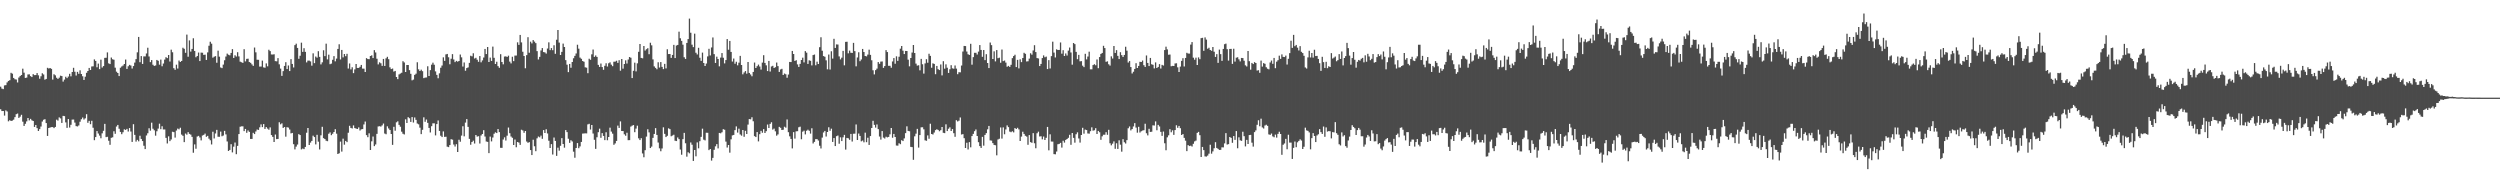 <?xml version="1.0" encoding="UTF-8"?>
<svg xmlns="http://www.w3.org/2000/svg" width="1920" height="150">
  <path d="M0 66.553h1v17.344H0zM1 68.027h1v17.283H1zM2 68.444h1v16.819H2zM3 65.580h1v23.224H3zM4 65.396h1v19.391H4zM5 63.303h1v22.303H5zM6 62.143h1v31.047H6zM7 61.610h1v30.717H7zM8 55.927h1v36.999H8zM9 56.557h1v36.090H9zM10 59.851h1v32.035H10zM11 60.886h1v29.052H11zM12 61.084h1v26.632H12zM13 63.343h1v23.837H13zM14 59.557h1v31.040H14zM15 58.420h1v31.164H15zM16 57.606h1v30.555H16zM17 52.736h1v40.685H17zM18 55.814h1v40.898H18zM19 59.875h1v35.216H19zM20 59.606h1v33.632H20zM21 57.179h1v33.422H21zM22 57.108h1v35.355H22zM23 58.486h1v32.806H23zM24 59.194h1v33.204H24zM25 56.944h1v35.985H25zM26 57.716h1v39.779H26zM27 57.643h1v38.342H27zM28 56.104h1v42.289H28zM29 57.864h1v42.753H29zM30 60.462h1v38.710H30zM31 58.597h1v38.600H31zM32 56.293h1v37.035H32zM33 57.180h1v34.796H33zM34 61.188h1v30.343H34zM35 60.614h1v33.885H35zM36 52.087h1v52.288H36zM37 52.656h1v45.633H37zM38 52.215h1v45.736H38zM39 52.869h1v44.759H39zM40 61.118h1v36.477H40zM41 57.016h1v41.410H41zM42 57.857h1v39.614H42zM43 59.680h1v32.240H43zM44 60.613h1v32.016H44zM45 59.644h1v30.506H45zM46 58.127h1v32.798H46zM47 58.428h1v35.988H47zM48 62.687h1v26.296H48zM49 61.113h1v28.080H49zM50 58.937h1v35.054H50zM51 60.009h1v38.202H51zM52 58.752h1v32.707H52zM53 56.692h1v41.228H53zM54 58.618h1v37.253H54zM55 55.313h1v36.536H55zM56 52.096h1v39.706H56zM57 55.087h1v39.076H57zM58 58.005h1v38.845H58zM59 55.215h1v41.896H59zM60 56.693h1v39.675H60zM61 54.034h1v39.438H61zM62 56.829h1v34.761H62zM63 58.587h1v31.702H63zM64 61.398h1v30.396H64zM65 58.899h1v31.977H65zM66 55.929h1v31.773H66zM67 54.522h1v39.790H67zM68 52.161h1v40.648H68zM69 53.772h1v41.624H69zM70 51.046h1v41.752H70zM71 50.961h1v47.117H71zM72 45.624h1v62.043H72zM73 46.783h1v58.509H73zM74 51.650h1v49.027H74zM75 48.854h1v53.693H75zM76 53.112h1v51.029H76zM77 45.805h1v60.408H77zM78 51.853h1v50.528H78zM79 50.715h1v49.736H79zM80 44.458h1v50.685H80zM81 44.342h1v60.968H81zM82 40.240h1v64.842H82zM83 48.664h1v59.404H83zM84 49.198h1v62.000H84zM85 44.164h1v61.656H85zM86 45.501h1v59.971H86zM87 45.886h1v54.945H87zM88 51.949h1v50.804H88zM89 55.024h1v42.133H89zM90 56.086h1v39.879H90zM91 58.402h1v40.449H91zM92 51.998h1v49.346H92zM93 51.060h1v51.983H93zM94 50.310h1v51.285H94zM95 49.168h1v50.171H95zM96 45.695h1v54.104H96zM97 52.946h1v46.007H97zM98 50.901h1v50.090H98zM99 49.801h1v48.545H99zM100 50.319h1v50.715H100zM101 52.630h1v56.377H101zM102 50.753h1v44.639H102zM103 48.061h1v55.494H103zM104 45.407h1v63.323H104zM105 40.170h1v67.230H105zM106 28.355h1v80.165H106zM107 47.746h1v56.522H107zM108 43.058h1v63.623H108zM109 49.089h1v59.234H109zM110 43.330h1v68.613H110zM111 43.321h1v71.188H111zM112 41.080h1v62.945H112zM113 36.635h1v65.722H113zM114 43.350h1v55.141H114zM115 47.695h1v52.664H115zM116 46.109h1v48.116H116zM117 49.716h1v49.169H117zM118 50.618h1v49.468H118zM119 50.258h1v53.953H119zM120 46.007h1v54.792H120zM121 46.706h1v52.041H121zM122 49.680h1v45.302H122zM123 45.798h1v53.428H123zM124 50.912h1v46.036H124zM125 48.817h1v50.620H125zM126 45.758h1v53.660H126zM127 43.945h1v61.943H127zM128 44.644h1v65.520H128zM129 42.248h1v62.476H129zM130 47.268h1v61.099H130zM131 38.154h1v68.959H131zM132 40.132h1v61.026H132zM133 52.378h1v49.109H133zM134 53.606h1v52.078H134zM135 49.681h1v50.547H135zM136 52.659h1v46.129H136zM137 46.507h1v52.819H137zM138 47.570h1v50.549H138zM139 46.817h1v56.536H139zM140 36.637h1v67.671H140zM141 37.477h1v71.679H141zM142 40.557h1v61.970H142zM143 26.575h1v76.868H143zM144 43.561h1v57.898H144zM145 31.048h1v71.764H145zM146 39.648h1v63.720H146zM147 37.562h1v67.556H147zM148 29.394h1v87.899H148zM149 39.112h1v71.792H149zM150 43.963h1v70.246H150zM151 43.021h1v61.818H151zM152 40.358h1v63.967H152zM153 46.881h1v58.701H153zM154 40.414h1v67.416H154zM155 40.488h1v63.591H155zM156 42.116h1v61.461H156zM157 42.000h1v60.628H157zM158 46.041h1v59.037H158zM159 40.246h1v64.080H159zM160 35.112h1v71.362H160zM161 32.076h1v75.658H161zM162 33.523h1v77.419H162zM163 44.291h1v56.857H163zM164 43.499h1v62.827H164zM165 43.088h1v59.426H165zM166 48.200h1v51.560H166zM167 38.907h1v66.128H167zM168 43.505h1v61.536H168zM169 51.799h1v49.292H169zM170 52.320h1v52.317H170zM171 49.600h1v54.502H171zM172 46.265h1v54.221H172zM173 43.417h1v59.822H173zM174 41.185h1v67.441H174zM175 42.017h1v73.963H175zM176 42.497h1v72.676H176zM177 40.663h1v70.080H177zM178 37.751h1v79.298H178zM179 44.490h1v68.126H179zM180 42.451h1v67.032H180zM181 43.406h1v75.011H181zM182 40.083h1v71.922H182zM183 43.329h1v59.621H183zM184 47.345h1v49.981H184zM185 47.796h1v49.232H185zM186 48.261h1v48.774H186zM187 37.808h1v62.903H187zM188 47.169h1v51.874H188zM189 45.224h1v56.790H189zM190 45.046h1v55.145H190zM191 47.652h1v53.630H191zM192 48.253h1v58.431H192zM193 49.435h1v57.279H193zM194 50.598h1v51.379H194zM195 36.505h1v66.439H195zM196 40.167h1v60.778H196zM197 45.862h1v53.619H197zM198 45.905h1v53.860H198zM199 51.163h1v46.629H199zM200 51.076h1v44.479H200zM201 46.533h1v51.130H201zM202 51.743h1v43.563H202zM203 52.002h1v46.997H203zM204 48.709h1v48.858H204zM205 50.956h1v47.796H205zM206 38.218h1v61.437H206zM207 39.262h1v58.578H207zM208 41.834h1v61.899H208zM209 41.888h1v63.236H209zM210 41.664h1v67.403H210zM211 46.964h1v56.347H211zM212 47.097h1v59.777H212zM213 44.670h1v62.038H213zM214 49.403h1v44.508H214zM215 52.699h1v42.785H215zM216 58.241h1v36.461H216zM217 54.643h1v43.634H217zM218 50.645h1v46.895H218zM219 47.750h1v57.219H219zM220 53.042h1v44.672H220zM221 50.264h1v47.752H221zM222 54.565h1v44.942H222zM223 45.410h1v57.048H223zM224 49.123h1v52.971H224zM225 51.790h1v58.943H225zM226 34.644h1v80.086H226zM227 33.551h1v79.060H227zM228 36.805h1v74.201H228zM229 45.169h1v57.825H229zM230 42.818h1v60.918H230zM231 32.786h1v81.956H231zM232 39.848h1v74.224H232zM233 36.994h1v77.531H233zM234 39.841h1v73.004H234zM235 47.942h1v54.016H235zM236 46.564h1v51.731H236zM237 46.534h1v64.844H237zM238 47.170h1v62.372H238zM239 50.416h1v57.827H239zM240 40.953h1v63.242H240zM241 48.494h1v56.755H241zM242 43.403h1v67.491H242zM243 44.296h1v59.217H243zM244 39.320h1v69.469H244zM245 43.669h1v71.102H245zM246 49.457h1v54.459H246zM247 47.866h1v49.538H247zM248 38.600h1v67.483H248zM249 43.105h1v63.673H249zM250 33.548h1v74.546H250zM251 45.617h1v62.822H251zM252 41.971h1v60.722H252zM253 49.292h1v52.414H253zM254 48.859h1v54.961H254zM255 45.904h1v56.786H255zM256 43.115h1v58.238H256zM257 47.112h1v52.122H257zM258 45.006h1v57.662H258zM259 37.591h1v80.660H259zM260 33.995h1v83.697H260zM261 45.689h1v63.057H261zM262 38.344h1v78.091H262zM263 44.067h1v62.447H263zM264 41.459h1v69.649H264zM265 43.163h1v65.064H265zM266 41.294h1v67.848H266zM267 52.618h1v49.308H267zM268 48.743h1v47.849H268zM269 53.322h1v44.936H269zM270 51.674h1v47.011H270zM271 56.155h1v40.141H271zM272 53.292h1v45.038H272zM273 49.128h1v49.617H273zM274 52.167h1v46.894H274zM275 52.149h1v45.715H275zM276 51.296h1v48.974H276zM277 49.856h1v49.491H277zM278 52.700h1v46.426H278zM279 52.745h1v42.831H279zM280 55.298h1v38.028H280zM281 44.664h1v59.110H281zM282 45.376h1v59.992H282zM283 45.459h1v56.948H283zM284 43.011h1v72.214H284zM285 42.477h1v66.063H285zM286 44.577h1v60.292H286zM287 38.499h1v73.744H287zM288 40.275h1v70.668H288zM289 45.096h1v57.695H289zM290 49.483h1v47.668H290zM291 47.867h1v49.042H291zM292 48.574h1v48.677H292zM293 50.603h1v45.727H293zM294 45.272h1v49.594H294zM295 50.621h1v51.919H295zM296 44.784h1v58.335H296zM297 43.637h1v53.364H297zM298 45.449h1v53.234H298zM299 51.688h1v48.178H299zM300 53.023h1v49.903H300zM301 52.657h1v58.598H301zM302 54.999h1v42.395H302zM303 54.496h1v45.919H303zM304 59.112h1v34.818H304zM305 60.772h1v32.433H305zM306 57.154h1v38.734H306zM307 56.447h1v40.889H307zM308 55.849h1v45.267H308zM309 46.993h1v55.709H309zM310 47.966h1v55.282H310zM311 55.319h1v36.338H311zM312 49.945h1v44.536H312zM313 49.924h1v40.069H313zM314 53.877h1v36.955H314zM315 56.700h1v36.945H315zM316 61.718h1v28.205H316zM317 61.119h1v32.965H317zM318 57.477h1v32.727H318zM319 56.569h1v35.469H319zM320 47.829h1v47.044H320zM321 53.243h1v42.225H321zM322 54.543h1v43.528H322zM323 53.494h1v49.514H323zM324 54.686h1v44.988H324zM325 60.027h1v30.105H325zM326 59.588h1v33.972H326zM327 59.502h1v32.288H327zM328 50.869h1v43.485H328zM329 58.379h1v39.860H329zM330 53.851h1v47.879H330zM331 49.675h1v47.269H331zM332 48.153h1v46.578H332zM333 49.736h1v44.979H333zM334 54.830h1v49.170H334zM335 57.480h1v37.794H335zM336 60.116h1v32.393H336zM337 56.335h1v44.233H337zM338 52.035h1v52.194H338zM339 50.318h1v54.945H339zM340 44.038h1v56.877H340zM341 46.739h1v58.371H341zM342 41.784h1v63.205H342zM343 41.433h1v71.211H343zM344 44.005h1v69.001H344zM345 49.358h1v62.029H345zM346 45.129h1v61.776H346zM347 41.563h1v65.687H347zM348 45.657h1v65.332H348zM349 47.716h1v64.797H349zM350 46.722h1v64.030H350zM351 47.372h1v69.364H351zM352 46.867h1v60.429H352zM353 41.868h1v66.991H353zM354 44.050h1v60.101H354zM355 51.107h1v45.860H355zM356 47.997h1v56.722H356zM357 54.340h1v39.825H357zM358 52.277h1v39.191H358zM359 51.758h1v45.694H359zM360 48.275h1v58.378H360zM361 42.784h1v68.387H361zM362 43.264h1v65.797H362zM363 40.906h1v67.137H363zM364 44.979h1v65.240H364zM365 44.371h1v59.330H365zM366 45.885h1v59.041H366zM367 47.478h1v57.102H367zM368 43.053h1v67.196H368zM369 47.894h1v56.166H369zM370 46.391h1v56.508H370zM371 44.210h1v55.800H371zM372 37.601h1v67.267H372zM373 41.543h1v67.174H373zM374 36.082h1v72.886H374zM375 47.616h1v70.015H375zM376 44.251h1v60.684H376zM377 46.792h1v61.790H377zM378 35.801h1v69.813H378zM379 44.386h1v58.339H379zM380 49.161h1v52.485H380zM381 47.429h1v54.784H381zM382 50.780h1v48.351H382zM383 52.091h1v49.362H383zM384 41.612h1v71.888H384zM385 47.626h1v65.922H385zM386 49.414h1v57.755H386zM387 43.424h1v62.022H387zM388 43.281h1v64.651H388zM389 43.750h1v60.464H389zM390 42.740h1v55.202H390zM391 47.290h1v55.024H391zM392 48.710h1v56.157H392zM393 43.595h1v62.253H393zM394 46.936h1v64.439H394zM395 42.717h1v64.433H395zM396 42.661h1v70.423H396zM397 32.494h1v76.558H397zM398 34.439h1v75.099H398zM399 26.816h1v84.423H399zM400 32.548h1v67.083H400zM401 39.746h1v60.435H401zM402 43.032h1v58.978H402zM403 52.430h1v48.199H403zM404 42.331h1v66.387H404zM405 28.548h1v81.105H405zM406 40.492h1v68.680H406zM407 32.023h1v83.223H407zM408 33.352h1v85.736H408zM409 30.793h1v76.516H409zM410 31.930h1v80.407H410zM411 33.127h1v83.009H411zM412 39.267h1v66.951H412zM413 45.646h1v59.215H413zM414 43.659h1v61.804H414zM415 38.756h1v65.402H415zM416 36.911h1v69.689H416zM417 39.993h1v59.896H417zM418 40.227h1v61.895H418zM419 41.162h1v58.119H419zM420 37.283h1v65.225H420zM421 32.535h1v75.554H421zM422 38.520h1v75.133H422zM423 36.914h1v73.779H423zM424 38.564h1v80.099H424zM425 34.767h1v70.857H425zM426 41.311h1v66.925H426zM427 30.502h1v89.225H427zM428 23.026h1v90.373H428zM429 32.741h1v82.950H429zM430 42.242h1v69.748H430zM431 39.828h1v66.277H431zM432 33.474h1v77.136H432zM433 36.098h1v77.326H433zM434 46.202h1v53.678H434zM435 49.667h1v51.800H435zM436 55.402h1v51.146H436zM437 49.079h1v60.655H437zM438 52.042h1v55.659H438zM439 47.637h1v60.986H439zM440 44.746h1v71.747H440zM441 42.886h1v78.232H441zM442 41.046h1v72.610H442zM443 34.364h1v75.529H443zM444 37.392h1v76.415H444zM445 44.231h1v68.206H445zM446 45.164h1v63.831H446zM447 46.849h1v55.776H447zM448 47.396h1v55.099H448zM449 51.688h1v50.733H449zM450 51.956h1v50.502H450zM451 56.240h1v39.288H451zM452 45.083h1v50.016H452zM453 45.919h1v53.559H453zM454 41.721h1v54.274H454zM455 38.038h1v64.536H455zM456 43.651h1v63.691H456zM457 42.619h1v71.727H457zM458 43.701h1v61.737H458zM459 49.798h1v51.716H459zM460 51.429h1v47.400H460zM461 48.806h1v57.034H461zM462 51.529h1v50.716H462zM463 53.606h1v50.810H463zM464 50.532h1v57.100H464zM465 48.588h1v52.988H465zM466 51.079h1v56.642H466zM467 48.604h1v56.621H467zM468 47.869h1v50.174H468zM469 49.657h1v51.400H469zM470 50.820h1v51.825H470zM471 47.389h1v63.826H471zM472 47.301h1v62.853H472zM473 46.654h1v61.561H473zM474 48.293h1v48.181H474zM475 46.248h1v52.012H475zM476 54.293h1v38.917H476zM477 45.329h1v55.296H477zM478 52.728h1v47.948H478zM479 49.157h1v54.026H479zM480 46.322h1v57.907H480zM481 48.815h1v53.121H481zM482 45.703h1v61.974H482zM483 43.787h1v63.817H483zM484 44.342h1v52.884H484zM485 59.968h1v36.546H485zM486 54.395h1v41.674H486zM487 48.117h1v53.400H487zM488 54.814h1v43.964H488zM489 48.648h1v47.853H489zM490 39.802h1v66.415H490zM491 33.798h1v73.780H491zM492 44.469h1v61.681H492zM493 44.796h1v73.089H493zM494 35.314h1v85.447H494zM495 38.803h1v76.545H495zM496 37.775h1v67.152H496zM497 37.026h1v62.239H497zM498 41.625h1v60.079H498zM499 32.798h1v80.891H499zM500 34.820h1v77.784H500zM501 45.603h1v60.303H501zM502 51.008h1v51.832H502zM503 52.098h1v46.313H503zM504 53.171h1v50.451H504zM505 47.835h1v61.609H505zM506 51.848h1v62.064H506zM507 47.647h1v68.540H507zM508 51.355h1v62.669H508zM509 53.078h1v44.688H509zM510 49.038h1v53.771H510zM511 52.535h1v52.753H511zM512 37.813h1v66.477H512zM513 41.503h1v57.046H513zM514 41.476h1v57.681H514zM515 44.453h1v60.175H515zM516 42.193h1v61.872H516zM517 34.465h1v69.022H517zM518 44.581h1v63.491H518zM519 34.977h1v73.363H519zM520 34.494h1v71.056H520zM521 24.296h1v82.579H521zM522 29.382h1v85.459H522zM523 31.373h1v87.439H523zM524 34.288h1v72.587H524zM525 43.996h1v58.036H525zM526 45.237h1v64.812H526zM527 32.990h1v87.343H527zM528 29.983h1v86.976H528zM529 14.268h1v103.479H529zM530 25.158h1v84.254H530zM531 34.325h1v76.838H531zM532 36.190h1v87.430H532zM533 25.876h1v89.314H533zM534 40.496h1v79.563H534zM535 41.837h1v67.530H535zM536 36.736h1v77.177H536zM537 44.329h1v64.119H537zM538 46.744h1v58.392H538zM539 40.406h1v58.423H539zM540 48.396h1v58.869H540zM541 50.710h1v57.128H541zM542 48.797h1v53.138H542zM543 43.337h1v58.662H543zM544 37.469h1v77.857H544zM545 42.605h1v71.845H545zM546 36.455h1v86.895H546zM547 28.770h1v92.468H547zM548 41.565h1v73.481H548zM549 48.325h1v64.075H549zM550 43.529h1v67.178H550zM551 45.305h1v68.642H551zM552 50.935h1v51.149H552zM553 44.255h1v58.168H553zM554 40.763h1v60.833H554zM555 44.336h1v54.910H555zM556 48.700h1v50.922H556zM557 46.119h1v62.625H557zM558 29.989h1v83.328H558zM559 38.189h1v73.182H559zM560 31.445h1v85.793H560zM561 39.862h1v67.138H561zM562 47.262h1v56.721H562zM563 44.936h1v58.687H563zM564 48.966h1v50.977H564zM565 47.411h1v49.675H565zM566 50.172h1v51.656H566zM567 48.116h1v50.681H567zM568 42.887h1v60.361H568zM569 49.930h1v54.240H569zM570 57.063h1v42.792H570zM571 55.633h1v49.410H571zM572 54.581h1v45.859H572zM573 56.564h1v46.327H573zM574 47.601h1v48.088H574zM575 56.001h1v35.456H575zM576 57.191h1v34.437H576zM577 58.582h1v31.491H577zM578 55.252h1v37.905H578zM579 48.043h1v56.507H579zM580 52.223h1v53.024H580zM581 50.830h1v50.586H581zM582 49.589h1v59.020H582zM583 51.076h1v52.014H583zM584 53.469h1v47.052H584zM585 48.075h1v53.862H585zM586 42.391h1v56.801H586zM587 48.346h1v53.812H587zM588 50.188h1v50.581H588zM589 54.576h1v41.056H589zM590 46.784h1v51.538H590zM591 54.916h1v40.221H591zM592 51.057h1v42.865H592zM593 50.536h1v48.988H593zM594 52.218h1v46.544H594zM595 51.600h1v49.251H595zM596 48.020h1v56.168H596zM597 50.808h1v52.433H597zM598 55.236h1v42.201H598zM599 53.360h1v44.782H599zM600 52.829h1v46.994H600zM601 57.575h1v42.076H601zM602 56.479h1v40.861H602zM603 57.025h1v41.026H603zM604 59.708h1v32.052H604zM605 57.254h1v44.271H605zM606 47.547h1v57.150H606zM607 47.671h1v59.016H607zM608 39.112h1v74.867H608zM609 41.469h1v60.005H609zM610 46.800h1v59.664H610zM611 46.229h1v54.649H611zM612 49.456h1v51.320H612zM613 51.409h1v46.354H613zM614 49.047h1v48.257H614zM615 46.087h1v60.876H615zM616 44.284h1v56.842H616zM617 47.933h1v52.429H617zM618 39.246h1v63.968H618zM619 40.445h1v59.965H619zM620 49.088h1v50.482H620zM621 46.339h1v54.140H621zM622 46.704h1v55.912H622zM623 50.215h1v48.297H623zM624 42.299h1v67.867H624zM625 41.880h1v67.084H625zM626 50.119h1v56.720H626zM627 47.367h1v59.509H627zM628 49.157h1v58.780H628zM629 36.233h1v75.713H629zM630 28.642h1v85.379H630zM631 38.962h1v66.736H631zM632 43.047h1v58.698H632zM633 43.587h1v56.960H633zM634 46.332h1v58.518H634zM635 53.247h1v48.118H635zM636 41.890h1v55.851H636zM637 53.415h1v47.024H637zM638 39.368h1v59.447H638zM639 45.015h1v63.979H639zM640 29.800h1v76.218H640zM641 36.824h1v75.341H641zM642 34.109h1v70.507H642zM643 34.227h1v69.887H643zM644 43.335h1v67.032H644zM645 45.596h1v59.854H645zM646 44.295h1v64.034H646zM647 39.066h1v66.390H647zM648 50.164h1v53.404H648zM649 32.170h1v82.735H649zM650 32.034h1v73.903H650zM651 40.958h1v65.268H651zM652 38.866h1v68.493H652zM653 40.502h1v62.380H653zM654 40.636h1v68.044H654zM655 32.913h1v69.812H655zM656 39.267h1v63.386H656zM657 50.939h1v44.651H657zM658 44.120h1v63.378H658zM659 40.140h1v62.396H659zM660 46.992h1v57.383H660zM661 45.689h1v62.878H661zM662 37.602h1v70.308H662zM663 39.913h1v69.379H663zM664 43.028h1v58.877H664zM665 43.298h1v65.908H665zM666 41.939h1v63.830H666zM667 38.125h1v73.197H667zM668 42.157h1v62.363H668zM669 46.261h1v52.021H669zM670 53.970h1v38.810H670zM671 57.113h1v38.769H671zM672 53.858h1v44.158H672zM673 52.671h1v42.941H673zM674 47.668h1v51.519H674zM675 49.017h1v55.828H675zM676 47.327h1v59.885H676zM677 47.187h1v53.447H677zM678 52.140h1v53.529H678zM679 50.756h1v55.613H679zM680 38.517h1v66.489H680zM681 40.010h1v65.504H681zM682 50.514h1v54.663H682zM683 50.533h1v52.645H683zM684 52.005h1v46.288H684zM685 47.208h1v58.563H685zM686 44.597h1v58.269H686zM687 48.936h1v56.267H687zM688 43.247h1v68.502H688zM689 46.746h1v65.113H689zM690 43.554h1v66.459H690zM691 37.355h1v73.379H691zM692 35.323h1v72.342H692zM693 38.929h1v69.411H693zM694 41.531h1v64.744H694zM695 39.103h1v63.144H695zM696 39.161h1v57.862H696zM697 45.827h1v54.733H697zM698 50.942h1v49.883H698zM699 44.564h1v68.243H699zM700 40.336h1v72.675H700zM701 34.568h1v88.148H701zM702 40.701h1v63.994H702zM703 48.844h1v53.790H703zM704 50.366h1v48.588H704zM705 50.140h1v63.239H705zM706 53.999h1v49.737H706zM707 45.223h1v52.580H707zM708 49.334h1v48.395H708zM709 56.513h1v42.796H709zM710 48.712h1v59.046H710zM711 45.484h1v62.646H711zM712 48.176h1v55.831H712zM713 41.256h1v65.315H713zM714 42.920h1v52.090H714zM715 52.026h1v50.886H715zM716 48.624h1v54.709H716zM717 49.096h1v52.704H717zM718 56.984h1v42.979H718zM719 50.621h1v48.647H719zM720 53.120h1v46.677H720zM721 53.796h1v47.018H721zM722 49.519h1v50.498H722zM723 57.920h1v39.630H723zM724 47.001h1v54.965H724zM725 52.718h1v49.506H725zM726 49.402h1v46.084H726zM727 52.029h1v48.616H727zM728 56.003h1v42.886H728zM729 53.219h1v44.583H729zM730 50.079h1v50.540H730zM731 52.486h1v46.624H731zM732 52.784h1v49.522H732zM733 50.272h1v54.771H733zM734 52.675h1v39.621H734zM735 56.968h1v36.343H735zM736 55.468h1v37.216H736zM737 55.564h1v34.673H737zM738 50.345h1v52.989H738zM739 39.579h1v63.421H739zM740 35.291h1v70.865H740zM741 35.387h1v78.258H741zM742 39.585h1v70.018H742zM743 41.686h1v73.125H743zM744 42.168h1v66.991H744zM745 33.623h1v79.535H745zM746 49.682h1v54.794H746zM747 43.887h1v58.939H747zM748 40.551h1v60.232H748zM749 40.551h1v58.898H749zM750 41.879h1v62.558H750zM751 39.651h1v69.564H751zM752 34.618h1v77.562H752zM753 38.353h1v75.279H753zM754 43.608h1v61.524H754zM755 38.390h1v73.491H755zM756 46.194h1v57.426H756zM757 41.624h1v60.636H757zM758 48.404h1v50.916H758zM759 52.274h1v44.421H759zM760 32.639h1v75.196H760zM761 34.650h1v73.346H761zM762 45.321h1v64.594H762zM763 39.434h1v71.879H763zM764 47.164h1v64.418H764zM765 38.455h1v80.865H765zM766 44.706h1v62.399H766zM767 44.305h1v62.268H767zM768 48.176h1v49.734H768zM769 38.023h1v68.442H769zM770 46.965h1v50.880H770zM771 46.482h1v56.647H771zM772 48.055h1v51.396H772zM773 51.261h1v45.038H773zM774 50.610h1v47.035H774zM775 51.428h1v49.634H775zM776 49.780h1v51.766H776zM777 44.664h1v56.126H777zM778 43.068h1v58.615H778zM779 42.024h1v56.316H779zM780 51.521h1v47.566H780zM781 45.972h1v52.161H781zM782 52.505h1v46.868H782zM783 45.563h1v62.719H783zM784 47.715h1v57.190H784zM785 44.545h1v56.618H785zM786 40.559h1v62.320H786zM787 41.334h1v62.954H787zM788 47.200h1v57.725H788zM789 47.036h1v64.156H789zM790 45.008h1v58.722H790zM791 40.933h1v68.205H791zM792 41.989h1v67.678H792zM793 38.767h1v63.458H793zM794 34.734h1v75.276H794zM795 39.970h1v73.903H795zM796 44.602h1v57.768H796zM797 44.902h1v56.235H797zM798 50.755h1v54.039H798zM799 49.100h1v55.533H799zM800 44.591h1v62.435H800zM801 42.565h1v62.310H801zM802 43.958h1v63.583H802zM803 43.483h1v62.349H803zM804 53.029h1v44.440H804zM805 46.189h1v69.269H805zM806 52.582h1v50.579H806zM807 43.092h1v65.615H807zM808 31.989h1v76.772H808zM809 40.398h1v77.988H809zM810 44.117h1v74.387H810zM811 37.878h1v78.482H811zM812 38.425h1v72.392H812zM813 38.356h1v72.153H813zM814 32.589h1v77.145H814zM815 41.203h1v72.152H815zM816 38.538h1v69.545H816zM817 42.996h1v66.503H817zM818 41.062h1v66.427H818zM819 42.653h1v64.118H819zM820 38.872h1v66.935H820zM821 36.522h1v67.026H821zM822 40.273h1v70.957H822zM823 49.686h1v52.436H823zM824 33.009h1v72.870H824zM825 33.886h1v75.677H825zM826 39.844h1v63.279H826zM827 45.441h1v56.170H827zM828 42.127h1v64.225H828zM829 47.122h1v62.406H829zM830 46.930h1v56.748H830zM831 50.427h1v47.707H831zM832 51.560h1v51.119H832zM833 41.310h1v58.210H833zM834 45.601h1v54.315H834zM835 43.395h1v59.090H835zM836 39.688h1v62.984H836zM837 53.243h1v47.518H837zM838 53.222h1v44.580H838zM839 49.984h1v50.354H839zM840 49.300h1v50.736H840zM841 50.146h1v48.311H841zM842 45.674h1v57.214H842zM843 52.360h1v48.186H843zM844 43.844h1v57.724H844zM845 41.437h1v65.925H845zM846 40.670h1v64.029H846zM847 35.182h1v68.282H847zM848 36.898h1v66.577H848zM849 47.467h1v54.045H849zM850 47.114h1v56.394H850zM851 49.355h1v50.344H851zM852 50.396h1v59.639H852zM853 43.273h1v68.357H853zM854 44.976h1v65.357H854zM855 35.307h1v73.276H855zM856 40.651h1v73.644H856zM857 38.494h1v71.560H857zM858 42.920h1v71.451H858zM859 45.354h1v62.406H859zM860 40.085h1v71.004H860zM861 42.318h1v74.155H861zM862 43.748h1v63.159H862zM863 42.197h1v67.078H863zM864 35.879h1v74.374H864zM865 38.921h1v68.712H865zM866 48.019h1v50.483H866zM867 46.896h1v50.253H867zM868 51.494h1v48.651H868zM869 56.402h1v42.739H869zM870 55.113h1v41.991H870zM871 52.927h1v41.630H871zM872 48.554h1v49.440H872zM873 52.200h1v49.680H873zM874 50.612h1v46.785H874zM875 47.462h1v54.318H875zM876 47.602h1v53.222H876zM877 46.467h1v53.793H877zM878 50.084h1v49.896H878zM879 51.425h1v43.599H879zM880 42.589h1v59.766H880zM881 48.311h1v55.689H881zM882 50.754h1v48.155H882zM883 44.482h1v56.861H883zM884 49.381h1v51.778H884zM885 49.779h1v46.473H885zM886 52.546h1v43.882H886zM887 47.944h1v45.287H887zM888 52.232h1v47.822H888zM889 51.398h1v44.492H889zM890 49.245h1v47.867H890zM891 52.612h1v48.661H891zM892 49.817h1v54.532H892zM893 50.316h1v50.700H893zM894 38.447h1v71.569H894zM895 35.831h1v79.586H895zM896 37.955h1v67.533H896zM897 42.035h1v61.884H897zM898 41.900h1v57.341H898zM899 50.869h1v50.699H899zM900 50.566h1v49.539H900zM901 50.696h1v52.894H901zM902 48.728h1v51.165H902zM903 48.588h1v47.625H903zM904 51.711h1v46.465H904zM905 55.312h1v41.402H905zM906 51.169h1v47.314H906zM907 46.722h1v56.949H907zM908 44.676h1v58.281H908zM909 51.063h1v54.816H909zM910 44.489h1v63.557H910zM911 40.533h1v75.540H911zM912 41.121h1v70.341H912zM913 41.151h1v71.012H913zM914 34.235h1v77.640H914zM915 32.299h1v80.219H915zM916 44.281h1v66.149H916zM917 45.859h1v62.749H917zM918 44.278h1v63.697H918zM919 49.914h1v52.117H919zM920 44.094h1v57.176H920zM921 45.456h1v58.377H921zM922 29.297h1v91.301H922zM923 29.048h1v83.792H923zM924 39.037h1v76.249H924zM925 28.744h1v91.385H925zM926 30.394h1v89.851H926zM927 37.408h1v82.075H927zM928 36.661h1v81.376H928zM929 38.392h1v72.783H929zM930 39.040h1v78.973H930zM931 36.097h1v80.188H931zM932 39.710h1v74.176H932zM933 43.723h1v65.471H933zM934 41.573h1v72.053H934zM935 48.271h1v66.052H935zM936 38.103h1v77.032H936zM937 41.559h1v73.543H937zM938 46.738h1v66.417H938zM939 37.557h1v75.669H939zM940 33.949h1v76.174H940zM941 33.473h1v68.796H941zM942 37.800h1v73.222H942zM943 46.529h1v64.183H943zM944 37.580h1v67.628H944zM945 37.554h1v68.336H945zM946 49.056h1v60.636H946zM947 37.446h1v67.057H947zM948 47.326h1v60.092H948zM949 44.266h1v56.413H949zM950 44.003h1v69.889H950zM951 45.588h1v59.907H951zM952 47.167h1v60.601H952zM953 44.476h1v63.723H953zM954 44.607h1v56.590H954zM955 46.668h1v57.935H955zM956 50.153h1v62.280H956zM957 51.056h1v56.350H957zM958 39.157h1v71.415H958zM959 46.984h1v56.745H959zM960 53.516h1v50.047H960zM961 48.338h1v61.215H961zM962 49.186h1v63.387H962zM963 47.731h1v53.768H963zM964 48.377h1v51.750H964zM965 54.162h1v41.688H965zM966 53.934h1v38.443H966zM967 55.912h1v41.045H967zM968 46.526h1v44.600H968zM969 51.126h1v46.747H969zM970 48.508h1v50.207H970zM971 49.023h1v47.402H971zM972 51.675h1v44.107H972zM973 52.784h1v43.899H973zM974 53.246h1v49.968H974zM975 47.951h1v55.608H975zM976 46.512h1v56.030H976zM977 49.003h1v55.772H977zM978 44.476h1v60.923H978zM979 52.376h1v50.981H979zM980 47.346h1v58.354H980zM981 46.232h1v56.553H981zM982 42.756h1v58.406H982zM983 45.224h1v57.666H983zM984 41.801h1v77.104H984zM985 43.668h1v67.478H985zM986 43.852h1v66.354H986zM987 42.716h1v63.938H987zM988 49.551h1v65.067H988zM989 45.134h1v58.348H989zM990 40.794h1v68.718H990zM991 31.292h1v78.214H991zM992 36.750h1v85.298H992zM993 26.767h1v86.772H993zM994 35.460h1v73.214H994zM995 34.487h1v78.575H995zM996 36.605h1v72.715H996zM997 38.780h1v69.440H997zM998 35.428h1v71.590H998zM999 39.764h1v68.181H999zM1000 40.752h1v73.659H1000zM1001 42.847h1v69.848H1001zM1002 51.789h1v46.257H1002zM1003 52.658h1v47.466H1003zM1004 44.097h1v56.397H1004zM1005 38.943h1v62.730H1005zM1006 44.138h1v70.555H1006zM1007 40.714h1v65.356H1007zM1008 44.215h1v58.010H1008zM1009 38.179h1v66.255H1009zM1010 43.062h1v66.040H1010zM1011 42.911h1v61.125H1011zM1012 45.263h1v57.860H1012zM1013 48.559h1v50.615H1013zM1014 54.404h1v47.097H1014zM1015 43.627h1v59.245H1015zM1016 47.728h1v49.450H1016zM1017 52.167h1v52.911H1017zM1018 47.469h1v50.352H1018zM1019 52.390h1v48.687H1019zM1020 50.913h1v49.754H1020zM1021 51.444h1v49.358H1021zM1022 40.799h1v65.473H1022zM1023 44.956h1v56.516H1023zM1024 44.222h1v57.485H1024zM1025 43.442h1v50.344H1025zM1026 47.054h1v55.222H1026zM1027 46.179h1v57.335H1027zM1028 41.599h1v69.200H1028zM1029 45.273h1v66.435H1029zM1030 39.519h1v62.157H1030zM1031 50.215h1v54.572H1031zM1032 44.532h1v59.314H1032zM1033 43.105h1v69.132H1033zM1034 32.920h1v80.538H1034zM1035 36.943h1v70.923H1035zM1036 42.725h1v62.207H1036zM1037 49.655h1v50.206H1037zM1038 44.579h1v51.593H1038zM1039 39.957h1v57.537H1039zM1040 45.859h1v52.671H1040zM1041 51.960h1v51.734H1041zM1042 47.484h1v52.455H1042zM1043 46.049h1v52.225H1043zM1044 46.524h1v53.049H1044zM1045 45.125h1v59.536H1045zM1046 44.438h1v60.210H1046zM1047 47.859h1v64.789H1047zM1048 42.490h1v68.515H1048zM1049 47.412h1v58.196H1049zM1050 41.337h1v62.294H1050zM1051 43.360h1v61.421H1051zM1052 46.256h1v61.973H1052zM1053 45.181h1v54.862H1053zM1054 41.525h1v60.997H1054zM1055 48.094h1v60.491H1055zM1056 47.680h1v60.795H1056zM1057 43.886h1v59.132H1057zM1058 41.582h1v69.139H1058zM1059 43.072h1v66.786H1059zM1060 41.886h1v72.258H1060zM1061 45.627h1v69.788H1061zM1062 39.535h1v72.965H1062zM1063 43.591h1v64.380H1063zM1064 53.243h1v53.603H1064zM1065 47.773h1v58.285H1065zM1066 44.156h1v65.183H1066zM1067 35.990h1v73.186H1067zM1068 43.970h1v67.080H1068zM1069 40.941h1v75.697H1069zM1070 42.755h1v63.872H1070zM1071 49.488h1v62.665H1071zM1072 52.610h1v50.996H1072zM1073 46.243h1v56.363H1073zM1074 51.805h1v53.608H1074zM1075 51.647h1v46.510H1075zM1076 50.667h1v47.197H1076zM1077 50.135h1v49.510H1077zM1078 40.721h1v63.365H1078zM1079 45.831h1v61.980H1079zM1080 44.615h1v56.861H1080zM1081 49.066h1v52.409H1081zM1082 50.185h1v61.898H1082zM1083 45.370h1v63.506H1083zM1084 43.605h1v63.540H1084zM1085 46.479h1v60.714H1085zM1086 46.912h1v65.695H1086zM1087 44.832h1v64.294H1087zM1088 43.247h1v63.533H1088zM1089 34.360h1v76.736H1089zM1090 34.374h1v78.033H1090zM1091 46.115h1v62.882H1091zM1092 42.897h1v59.939H1092zM1093 49.663h1v53.567H1093zM1094 51.668h1v50.681H1094zM1095 46.599h1v58.135H1095zM1096 43.808h1v65.218H1096zM1097 48.763h1v55.129H1097zM1098 49.050h1v59.208H1098zM1099 55.270h1v45.018H1099zM1100 50.616h1v52.476H1100zM1101 51.687h1v51.433H1101zM1102 46.959h1v57.055H1102zM1103 48.264h1v53.082H1103zM1104 50.900h1v52.923H1104zM1105 55.846h1v42.569H1105zM1106 52.555h1v45.643H1106zM1107 54.367h1v47.764H1107zM1108 53.122h1v46.309H1108zM1109 49.603h1v48.502H1109zM1110 47.564h1v54.690H1110zM1111 39.845h1v62.635H1111zM1112 38.067h1v74.675H1112zM1113 42.511h1v73.433H1113zM1114 40.759h1v66.186H1114zM1115 46.314h1v58.253H1115zM1116 49.365h1v58.941H1116zM1117 53.055h1v50.606H1117zM1118 56.671h1v44.149H1118zM1119 55.426h1v43.174H1119zM1120 49.531h1v53.947H1120zM1121 52.036h1v49.234H1121zM1122 45.393h1v62.711H1122zM1123 42.762h1v63.830H1123zM1124 43.136h1v62.469H1124zM1125 44.991h1v60.159H1125zM1126 45.729h1v56.046H1126zM1127 51.957h1v51.779H1127zM1128 48.879h1v56.478H1128zM1129 40.532h1v59.011H1129zM1130 47.275h1v61.887H1130zM1131 46.483h1v61.525H1131zM1132 42.431h1v68.520H1132zM1133 37.781h1v71.798H1133zM1134 41.725h1v61.318H1134zM1135 45.102h1v62.262H1135zM1136 43.302h1v66.084H1136zM1137 43.904h1v65.333H1137zM1138 43.577h1v63.931H1138zM1139 34.878h1v74.678H1139zM1140 45.713h1v57.553H1140zM1141 36.831h1v83.434H1141zM1142 37.994h1v82.056H1142zM1143 30.273h1v86.972H1143zM1144 39.038h1v69.722H1144zM1145 36.005h1v71.194H1145zM1146 42.508h1v71.367H1146zM1147 44.415h1v71.637H1147zM1148 46.145h1v66.072H1148zM1149 43.525h1v62.170H1149zM1150 53.217h1v48.645H1150zM1151 51.577h1v51.819H1151zM1152 46.323h1v57.611H1152zM1153 51.732h1v50.636H1153zM1154 51.273h1v47.145H1154zM1155 42.751h1v55.597H1155zM1156 53.889h1v44.461H1156zM1157 45.796h1v56.486H1157zM1158 43.502h1v63.789H1158zM1159 49.699h1v51.557H1159zM1160 52.278h1v51.492H1160zM1161 48.807h1v62.573H1161zM1162 50.115h1v58.774H1162zM1163 47.536h1v62.233H1163zM1164 38.585h1v70.261H1164zM1165 37.554h1v77.874H1165zM1166 32.428h1v79.159H1166zM1167 40.712h1v75.550H1167zM1168 37.337h1v78.995H1168zM1169 38.371h1v68.498H1169zM1170 34.001h1v71.664H1170zM1171 45.069h1v55.082H1171zM1172 43.472h1v56.841H1172zM1173 36.957h1v70.072H1173zM1174 32.349h1v83.061H1174zM1175 34.544h1v82.926H1175zM1176 34.057h1v73.733H1176zM1177 19.538h1v90.933H1177zM1178 32.776h1v82.109H1178zM1179 27.557h1v85.509H1179zM1180 36.578h1v84.485H1180zM1181 36.612h1v79.003H1181zM1182 31.331h1v75.841H1182zM1183 36.615h1v65.973H1183zM1184 44.926h1v57.130H1184zM1185 49.936h1v50.731H1185zM1186 36.110h1v67.987H1186zM1187 45.513h1v56.089H1187zM1188 43.397h1v68.788H1188zM1189 41.359h1v73.923H1189zM1190 41.004h1v71.501H1190zM1191 44.680h1v56.542H1191zM1192 40.322h1v62.691H1192zM1193 46.933h1v63.266H1193zM1194 47.804h1v51.328H1194zM1195 43.273h1v64.234H1195zM1196 50.744h1v59.497H1196zM1197 49.329h1v62.541H1197zM1198 46.411h1v56.477H1198zM1199 45.146h1v68.395H1199zM1200 29.740h1v82.418H1200zM1201 39.196h1v65.743H1201zM1202 44.905h1v59.185H1202zM1203 41.403h1v67.209H1203zM1204 53.061h1v48.496H1204zM1205 54.571h1v40.558H1205zM1206 53.767h1v44.172H1206zM1207 52.716h1v51.228H1207zM1208 50.078h1v57.587H1208zM1209 43.244h1v55.820H1209zM1210 44.464h1v62.629H1210zM1211 40.576h1v68.583H1211zM1212 26.312h1v88.715H1212zM1213 32.507h1v86.350H1213zM1214 28.923h1v83.167H1214zM1215 41.585h1v62.058H1215zM1216 31.963h1v74.593H1216zM1217 30.144h1v73.195H1217zM1218 32.479h1v79.922H1218zM1219 31.774h1v74.097H1219zM1220 31.265h1v73.546H1220zM1221 29.616h1v80.828H1221zM1222 33.134h1v72.764H1222zM1223 26.681h1v82.203H1223zM1224 31.079h1v77.453H1224zM1225 17.808h1v96.580H1225zM1226 15.013h1v98.639H1226zM1227 26.287h1v88.149H1227zM1228 21.969h1v96.222H1228zM1229 19.984h1v97.189H1229zM1230 22.170h1v102.690H1230zM1231 22.053h1v96.705H1231zM1232 29.678h1v80.332H1232zM1233 24.775h1v82.821H1233zM1234 26.479h1v92.840H1234zM1235 32.503h1v83.558H1235zM1236 25.499h1v91.094H1236zM1237 34.367h1v82.880H1237zM1238 37.381h1v73.073H1238zM1239 34.903h1v72.803H1239zM1240 32.059h1v83.652H1240zM1241 29.127h1v75.132H1241zM1242 29.307h1v76.264H1242zM1243 38.984h1v64.000H1243zM1244 42.388h1v61.577H1244zM1245 34.518h1v76.287H1245zM1246 28.908h1v86.182H1246zM1247 28.600h1v85.650H1247zM1248 30.879h1v84.736H1248zM1249 26.968h1v86.409H1249zM1250 21.316h1v102.536H1250zM1251 20.339h1v95.815H1251zM1252 24.514h1v89.387H1252zM1253 25.706h1v83.601H1253zM1254 27.557h1v81.473H1254zM1255 32.921h1v75.866H1255zM1256 32.768h1v76.431H1256zM1257 33.855h1v75.121H1257zM1258 33.672h1v76.184H1258zM1259 37.201h1v65.704H1259zM1260 42.621h1v60.181H1260zM1261 44.416h1v59.825H1261zM1262 41.505h1v63.780H1262zM1263 34.877h1v71.267H1263zM1264 37.618h1v77.208H1264zM1265 36.757h1v77.134H1265zM1266 37.550h1v72.599H1266zM1267 29.302h1v85.597H1267zM1268 28.787h1v87.750H1268zM1269 31.872h1v77.790H1269zM1270 41.173h1v66.095H1270zM1271 40.036h1v70.548H1271zM1272 40.128h1v69.522H1272zM1273 35.676h1v76.890H1273zM1274 33.222h1v80.153H1274zM1275 31.888h1v82.794H1275zM1276 29.756h1v86.756H1276zM1277 31.879h1v75.016H1277zM1278 33.952h1v79.147H1278zM1279 39.993h1v62.322H1279zM1280 35.306h1v72.036H1280zM1281 40.610h1v60.333H1281zM1282 34.427h1v67.980H1282zM1283 51.030h1v52.746H1283zM1284 41.250h1v72.412H1284zM1285 40.599h1v63.615H1285zM1286 41.806h1v61.205H1286zM1287 36.570h1v71.024H1287zM1288 34.431h1v75.080H1288zM1289 48.016h1v57.172H1289zM1290 41.454h1v60.902H1290zM1291 47.401h1v63.368H1291zM1292 34.583h1v81.655H1292zM1293 27.950h1v88.947H1293zM1294 29.864h1v83.532H1294zM1295 25.815h1v90.131H1295zM1296 27.106h1v95.001H1296zM1297 23.489h1v94.539H1297zM1298 36.558h1v76.103H1298zM1299 34.442h1v67.737H1299zM1300 30.299h1v79.258H1300zM1301 30.644h1v79.093H1301zM1302 30.543h1v81.454H1302zM1303 37.449h1v76.443H1303zM1304 34.072h1v80.739H1304zM1305 41.114h1v66.143H1305zM1306 48.764h1v59.836H1306zM1307 43.478h1v71.726H1307zM1308 34.255h1v79.344H1308zM1309 36.645h1v71.743H1309zM1310 46.796h1v57.418H1310zM1311 51.079h1v46.392H1311zM1312 49.895h1v50.067H1312zM1313 44.850h1v58.826H1313zM1314 32.802h1v74.959H1314zM1315 36.321h1v67.592H1315zM1316 47.263h1v51.824H1316zM1317 51.864h1v47.128H1317zM1318 49.154h1v57.393H1318zM1319 47.452h1v65.611H1319zM1320 47.480h1v62.561H1320zM1321 52.649h1v52.224H1321zM1322 58.003h1v39.760H1322zM1323 47.996h1v44.129H1323zM1324 43.748h1v53.235H1324zM1325 45.756h1v58.770H1325zM1326 40.646h1v64.528H1326zM1327 43.883h1v63.394H1327zM1328 50.999h1v52.349H1328zM1329 42.771h1v59.402H1329zM1330 41.035h1v64.384H1330zM1331 39.255h1v66.248H1331zM1332 43.975h1v65.948H1332zM1333 45.440h1v57.921H1333zM1334 47.920h1v51.661H1334zM1335 45.400h1v64.946H1335zM1336 49.503h1v51.604H1336zM1337 47.204h1v52.306H1337zM1338 47.614h1v49.615H1338zM1339 56.947h1v36.697H1339zM1340 52.128h1v50.288H1340zM1341 49.763h1v53.247H1341zM1342 38.739h1v61.026H1342zM1343 41.204h1v66.213H1343zM1344 43.092h1v66.902H1344zM1345 44.089h1v68.070H1345zM1346 33.247h1v71.698H1346zM1347 26.723h1v80.873H1347zM1348 29.922h1v72.381H1348zM1349 39.054h1v73.791H1349zM1350 35.955h1v77.958H1350zM1351 43.927h1v59.858H1351zM1352 32.392h1v82.762H1352zM1353 47.254h1v65.685H1353zM1354 46.489h1v57.881H1354zM1355 41.454h1v67.537H1355zM1356 36.385h1v78.218H1356zM1357 41.034h1v80.292H1357zM1358 33.411h1v74.610H1358zM1359 36.921h1v70.223H1359zM1360 47.258h1v65.738H1360zM1361 40.123h1v82.419H1361zM1362 32.520h1v78.907H1362zM1363 37.623h1v77.369H1363zM1364 39.869h1v75.303H1364zM1365 30.162h1v86.641H1365zM1366 36.032h1v87.206H1366zM1367 39.742h1v77.463H1367zM1368 41.766h1v69.617H1368zM1369 37.741h1v71.173H1369zM1370 44.384h1v57.959H1370zM1371 39.454h1v67.020H1371zM1372 45.625h1v53.111H1372zM1373 44.863h1v53.145H1373zM1374 49.674h1v48.042H1374zM1375 50.657h1v44.444H1375zM1376 47.679h1v47.403H1376zM1377 53.279h1v47.188H1377zM1378 51.044h1v47.250H1378zM1379 48.571h1v56.203H1379zM1380 44.493h1v57.561H1380zM1381 47.549h1v59.149H1381zM1382 44.327h1v61.493H1382zM1383 42.999h1v55.389H1383zM1384 48.576h1v59.287H1384zM1385 48.320h1v54.550H1385zM1386 51.194h1v50.462H1386zM1387 48.008h1v55.851H1387zM1388 43.605h1v64.498H1388zM1389 43.088h1v59.285H1389zM1390 43.744h1v60.123H1390zM1391 50.832h1v51.153H1391zM1392 42.392h1v63.704H1392zM1393 43.100h1v65.518H1393zM1394 41.955h1v65.900H1394zM1395 44.331h1v63.738H1395zM1396 43.507h1v56.055H1396zM1397 39.264h1v63.992H1397zM1398 38.410h1v78.724H1398zM1399 36.935h1v74.630H1399zM1400 34.997h1v78.340H1400zM1401 42.131h1v67.393H1401zM1402 41.759h1v75.732H1402zM1403 45.152h1v59.724H1403zM1404 43.090h1v68.924H1404zM1405 47.888h1v51.917H1405zM1406 47.278h1v55.949H1406zM1407 43.923h1v58.797H1407zM1408 43.547h1v57.252H1408zM1409 40.066h1v65.807H1409zM1410 37.738h1v65.237H1410zM1411 43.876h1v60.574H1411zM1412 45.312h1v63.942H1412zM1413 43.640h1v71.946H1413zM1414 45.631h1v64.523H1414zM1415 37.914h1v79.723H1415zM1416 39.667h1v69.054H1416zM1417 34.861h1v80.923H1417zM1418 25.895h1v87.610H1418zM1419 31.935h1v80.499H1419zM1420 28.422h1v81.714H1420zM1421 33.034h1v70.160H1421zM1422 34.468h1v74.937H1422zM1423 28.348h1v90.724H1423zM1424 31.949h1v88.728H1424zM1425 24.838h1v91.772H1425zM1426 26.715h1v96.236H1426zM1427 20.749h1v91.830H1427zM1428 29.784h1v86.585H1428zM1429 23.745h1v91.375H1429zM1430 17.098h1v95.800H1430zM1431 10.407h1v108.938H1431zM1432 18.589h1v102.056H1432zM1433 17.007h1v102.214H1433zM1434 20.431h1v109.456H1434zM1435 31.505h1v90.255H1435zM1436 18.022h1v95.871H1436zM1437 28.789h1v94.222H1437zM1438 31.851h1v84.354H1438zM1439 36.892h1v76.183H1439zM1440 30.247h1v87.378H1440zM1441 23.489h1v91.100H1441zM1442 30.052h1v92.354H1442zM1443 34.319h1v81.182H1443zM1444 35.635h1v76.978H1444zM1445 39.272h1v69.229H1445zM1446 29.040h1v86.063H1446zM1447 37.461h1v70.672H1447zM1448 31.021h1v73.581H1448zM1449 35.940h1v69.787H1449zM1450 46.279h1v59.264H1450zM1451 43.313h1v66.296H1451zM1452 42.566h1v63.017H1452zM1453 48.635h1v54.438H1453zM1454 47.823h1v59.159H1454zM1455 49.292h1v48.592H1455zM1456 48.370h1v54.806H1456zM1457 43.428h1v54.583H1457zM1458 50.235h1v53.122H1458zM1459 44.364h1v61.603H1459zM1460 43.233h1v69.362H1460zM1461 43.653h1v72.344H1461zM1462 48.644h1v57.712H1462zM1463 47.707h1v55.109H1463zM1464 44.355h1v60.431H1464zM1465 49.834h1v50.263H1465zM1466 52.670h1v48.290H1466zM1467 50.951h1v54.899H1467zM1468 49.592h1v57.856H1468zM1469 48.794h1v52.790H1469zM1470 49.819h1v52.860H1470zM1471 45.228h1v52.532H1471zM1472 53.983h1v44.034H1472zM1473 49.533h1v51.605H1473zM1474 46.116h1v54.857H1474zM1475 50.987h1v55.785H1475zM1476 50.142h1v60.022H1476zM1477 43.128h1v63.786H1477zM1478 39.469h1v63.249H1478zM1479 45.717h1v60.011H1479zM1480 53.850h1v45.929H1480zM1481 51.972h1v45.848H1481zM1482 50.107h1v50.574H1482zM1483 57.069h1v39.850H1483zM1484 51.929h1v41.155H1484zM1485 52.196h1v48.890H1485zM1486 45.365h1v52.947H1486zM1487 49.650h1v51.383H1487zM1488 48.462h1v56.786H1488zM1489 49.471h1v64.676H1489zM1490 37.894h1v84.327H1490zM1491 44.154h1v77.128H1491zM1492 36.888h1v80.801H1492zM1493 41.916h1v66.430H1493zM1494 39.976h1v65.184H1494zM1495 40.420h1v66.810H1495zM1496 46.631h1v58.460H1496zM1497 45.969h1v54.485H1497zM1498 41.690h1v60.592H1498zM1499 39.043h1v60.348H1499zM1500 40.966h1v59.075H1500zM1501 48.747h1v51.461H1501zM1502 36.339h1v66.838H1502zM1503 38.813h1v60.806H1503zM1504 41.860h1v62.684H1504zM1505 48.832h1v49.204H1505zM1506 49.830h1v51.155H1506zM1507 46.811h1v52.413H1507zM1508 47.254h1v52.301H1508zM1509 43.683h1v54.949H1509zM1510 46.060h1v55.380H1510zM1511 42.221h1v61.932H1511zM1512 51.336h1v53.230H1512zM1513 48.342h1v58.065H1513zM1514 37.928h1v63.042H1514zM1515 28.883h1v77.269H1515zM1516 39.023h1v72.512H1516zM1517 39.489h1v66.697H1517zM1518 42.767h1v71.011H1518zM1519 40.544h1v62.982H1519zM1520 34.419h1v64.468H1520zM1521 39.379h1v63.237H1521zM1522 36.271h1v64.797H1522zM1523 47.240h1v55.297H1523zM1524 38.132h1v63.141H1524zM1525 41.884h1v62.758H1525zM1526 41.944h1v66.127H1526zM1527 40.226h1v67.070H1527zM1528 38.153h1v73.813H1528zM1529 45.700h1v58.370H1529zM1530 45.240h1v55.413H1530zM1531 46.990h1v51.150H1531zM1532 49.061h1v48.263H1532zM1533 43.294h1v59.282H1533zM1534 42.567h1v64.200H1534zM1535 43.917h1v60.710H1535zM1536 41.983h1v57.736H1536zM1537 40.871h1v69.790H1537zM1538 41.859h1v57.415H1538zM1539 41.710h1v61.060H1539zM1540 44.939h1v60.846H1540zM1541 43.758h1v63.820H1541zM1542 46.786h1v58.376H1542zM1543 36.900h1v71.466H1543zM1544 42.411h1v70.153H1544zM1545 44.000h1v61.468H1545zM1546 50.150h1v50.091H1546zM1547 43.152h1v63.098H1547zM1548 42.093h1v69.409H1548zM1549 32.602h1v84.500H1549zM1550 27.789h1v87.999H1550zM1551 32.091h1v74.019H1551zM1552 36.807h1v75.183H1552zM1553 46.795h1v57.128H1553zM1554 45.019h1v53.800H1554zM1555 42.314h1v55.719H1555zM1556 37.532h1v68.805H1556zM1557 35.527h1v81.713H1557zM1558 48.102h1v61.243H1558zM1559 47.856h1v58.948H1559zM1560 47.398h1v67.467H1560zM1561 42.960h1v58.811H1561zM1562 37.081h1v67.630H1562zM1563 40.514h1v66.403H1563zM1564 39.637h1v66.796H1564zM1565 33.963h1v71.939H1565zM1566 25.093h1v83.213H1566zM1567 40.380h1v60.906H1567zM1568 35.125h1v66.643H1568zM1569 39.799h1v63.733H1569zM1570 40.540h1v60.469H1570zM1571 54.444h1v39.339H1571zM1572 53.761h1v39.652H1572zM1573 56.471h1v35.056H1573zM1574 55.622h1v33.789H1574zM1575 60.494h1v28.284H1575zM1576 61.327h1v28.788H1576zM1577 64.303h1v22.225H1577zM1578 60.277h1v28.818H1578zM1579 61.632h1v27.592H1579zM1580 56.034h1v37.106H1580zM1581 56.262h1v35.904H1581zM1582 55.851h1v42.834H1582zM1583 61.489h1v26.367H1583zM1584 63.526h1v23.342H1584zM1585 63.766h1v20.239H1585zM1586 61.815h1v26.155H1586zM1587 60.698h1v30.198H1587zM1588 63.613h1v20.618H1588zM1589 62.596h1v24.098H1589zM1590 65.544h1v17.818H1590zM1591 65.974h1v16.912H1591zM1592 66.808h1v13.797H1592zM1593 66.428h1v15.305H1593zM1594 64.988h1v18.024H1594zM1595 63.162h1v22.173H1595zM1596 61.191h1v23.253H1596zM1597 61.183h1v27.011H1597zM1598 56.423h1v33.314H1598zM1599 58.770h1v30.056H1599zM1600 55.523h1v33.469H1600zM1601 54.849h1v35.294H1601zM1602 52.849h1v37.284H1602zM1603 52.713h1v38.188H1603zM1604 51.748h1v40.342H1604zM1605 58.640h1v32.122H1605zM1606 61.657h1v26.922H1606zM1607 55.913h1v37.345H1607zM1608 54.249h1v44.495H1608zM1609 54.231h1v46.708H1609zM1610 49.249h1v47.875H1610zM1611 48.451h1v49.132H1611zM1612 47.584h1v57.401H1612zM1613 40.173h1v67.857H1613zM1614 37.668h1v71.968H1614zM1615 36.943h1v74.590H1615zM1616 33.620h1v75.430H1616zM1617 27.061h1v85.602H1617zM1618 43.546h1v66.976H1618zM1619 41.918h1v66.564H1619zM1620 53.258h1v50.333H1620zM1621 36.901h1v69.525H1621zM1622 36.547h1v68.034H1622zM1623 46.702h1v52.226H1623zM1624 49.438h1v54.423H1624zM1625 45.680h1v59.672H1625zM1626 49.356h1v54.054H1626zM1627 45.788h1v55.708H1627zM1628 46.501h1v63.182H1628zM1629 44.857h1v66.738H1629zM1630 42.388h1v61.703H1630zM1631 33.697h1v80.069H1631zM1632 42.055h1v62.810H1632zM1633 36.910h1v68.883H1633zM1634 40.997h1v64.262H1634zM1635 41.090h1v68.607H1635zM1636 44.458h1v64.459H1636zM1637 45.335h1v56.962H1637zM1638 46.937h1v66.201H1638zM1639 52.499h1v55.945H1639zM1640 53.283h1v44.151H1640zM1641 47.869h1v51.125H1641zM1642 44.377h1v60.303H1642zM1643 42.070h1v63.955H1643zM1644 41.134h1v61.400H1644zM1645 37.636h1v65.453H1645zM1646 37.212h1v65.288H1646zM1647 42.706h1v59.664H1647zM1648 48.067h1v54.880H1648zM1649 47.305h1v56.126H1649zM1650 57.990h1v31.878H1650zM1651 60.312h1v32.500H1651zM1652 56.621h1v39.307H1652zM1653 56.611h1v40.943H1653zM1654 59.007h1v32.499H1654zM1655 60.374h1v34.192H1655zM1656 66.713h1v18.747H1656zM1657 65.464h1v20.228H1657zM1658 67.598h1v15.769H1658zM1659 64.999h1v21.153H1659zM1660 68.761h1v11.306H1660zM1661 68.998h1v14.891H1661zM1662 66.931h1v14.523H1662zM1663 65.945h1v19.681H1663zM1664 62.897h1v25.463H1664zM1665 65.099h1v23.482H1665zM1666 60.535h1v28.370H1666zM1667 61.963h1v25.685H1667zM1668 64.594h1v23.309H1668zM1669 63.533h1v25.623H1669zM1670 62.759h1v28.398H1670zM1671 64.460h1v26.164H1671zM1672 65.674h1v23.690H1672zM1673 66.853h1v18.419H1673zM1674 68.490h1v15.439H1674zM1675 64.368h1v19.009H1675zM1676 59.864h1v26.032H1676zM1677 65.768h1v18.460H1677zM1678 65.794h1v20.554H1678zM1679 65.444h1v21.055H1679zM1680 52.787h1v40.619H1680zM1681 55.088h1v41.459H1681zM1682 57.573h1v35.591H1682zM1683 59.393h1v37.315H1683zM1684 53.659h1v45.016H1684zM1685 52.424h1v43.117H1685zM1686 59.429h1v43.101H1686zM1687 57.468h1v41.647H1687zM1688 56.508h1v46.682H1688zM1689 55.980h1v47.160H1689zM1690 54.340h1v44.757H1690zM1691 55.808h1v40.044H1691zM1692 53.719h1v36.737H1692zM1693 49.538h1v51.919H1693zM1694 56.457h1v36.671H1694zM1695 55.027h1v50.989H1695zM1696 54.124h1v39.395H1696zM1697 53.783h1v42.958H1697zM1698 55.521h1v37.437H1698zM1699 58.520h1v31.255H1699zM1700 60.445h1v31.667H1700zM1701 59.929h1v32.357H1701zM1702 58.277h1v34.303H1702zM1703 60.234h1v34.610H1703zM1704 59.951h1v33.153H1704zM1705 57.520h1v35.740H1705zM1706 55.028h1v45.170H1706zM1707 57.274h1v40.013H1707zM1708 57.936h1v37.649H1708zM1709 65.782h1v25.696H1709zM1710 64.233h1v23.573H1710zM1711 61.054h1v26.017H1711zM1712 60.404h1v29.122H1712zM1713 62.398h1v29.674H1713zM1714 61.303h1v28.449H1714zM1715 63.492h1v28.033H1715zM1716 55.049h1v38.597H1716zM1717 56.834h1v34.217H1717zM1718 54.088h1v37.876H1718zM1719 57.260h1v29.768H1719zM1720 59.031h1v37.170H1720zM1721 60.983h1v26.385H1721zM1722 52.800h1v43.396H1722zM1723 56.212h1v40.154H1723zM1724 55.500h1v38.473H1724zM1725 56.543h1v40.298H1725zM1726 57.545h1v35.879H1726zM1727 58.565h1v35.788H1727zM1728 59.384h1v32.936H1728zM1729 58.785h1v31.789H1729zM1730 57.207h1v32.255H1730zM1731 48.444h1v46.449H1731zM1732 55.071h1v41.545H1732zM1733 56.278h1v37.916H1733zM1734 56.507h1v32.607H1734zM1735 57.025h1v38.903H1735zM1736 59.950h1v34.315H1736zM1737 54.429h1v37.117H1737zM1738 51.770h1v42.864H1738zM1739 53.360h1v40.736H1739zM1740 54.573h1v37.286H1740zM1741 58.804h1v35.694H1741zM1742 49.686h1v44.122H1742zM1743 55.501h1v35.899H1743zM1744 57.063h1v34.804H1744zM1745 52.030h1v43.073H1745zM1746 51.253h1v48.223H1746zM1747 55.111h1v41.865H1747zM1748 55.069h1v39.315H1748zM1749 56.215h1v39.401H1749zM1750 59.753h1v31.317H1750zM1751 50.534h1v40.829H1751zM1752 56.455h1v40.886H1752zM1753 53.521h1v47.080H1753zM1754 54.777h1v39.576H1754zM1755 54.166h1v41.715H1755zM1756 55.796h1v45.059H1756zM1757 49.252h1v46.963H1757zM1758 53.837h1v46.710H1758zM1759 55.919h1v40.055H1759zM1760 58.873h1v33.428H1760zM1761 58.891h1v44.870H1761zM1762 52.064h1v47.550H1762zM1763 54.410h1v43.923H1763zM1764 56.414h1v43.090H1764zM1765 57.099h1v37.483H1765zM1766 59.602h1v30.208H1766zM1767 54.055h1v44.402H1767zM1768 50.662h1v47.039H1768zM1769 53.637h1v41.909H1769zM1770 55.103h1v39.606H1770zM1771 57.670h1v33.372H1771zM1772 51.663h1v45.889H1772zM1773 52.977h1v47.449H1773zM1774 52.893h1v51.480H1774zM1775 56.843h1v40.983H1775zM1776 58.498h1v42.458H1776zM1777 56.017h1v39.484H1777zM1778 58.540h1v34.462H1778zM1779 61.086h1v32.036H1779zM1780 54.299h1v34.932H1780zM1781 54.366h1v44.117H1781zM1782 56.831h1v45.563H1782zM1783 52.687h1v47.022H1783zM1784 55.331h1v50.935H1784zM1785 52.667h1v46.281H1785zM1786 50.914h1v44.786H1786zM1787 48.000h1v47.234H1787zM1788 53.389h1v42.518H1788zM1789 47.376h1v46.530H1789zM1790 50.726h1v43.700H1790zM1791 54.134h1v40.872H1791zM1792 62.030h1v28.577H1792zM1793 61.530h1v28.129H1793zM1794 61.032h1v28.223H1794zM1795 57.358h1v30.185H1795zM1796 58.405h1v29.109H1796zM1797 59.678h1v25.730H1797zM1798 61.806h1v29.024H1798zM1799 60.618h1v31.008H1799zM1800 59.744h1v27.625H1800zM1801 61.432h1v27.864H1801zM1802 64.895h1v21.308H1802zM1803 66.367h1v16.933H1803zM1804 66.079h1v17.228H1804zM1805 66.619h1v18.385H1805zM1806 65.961h1v21.195H1806zM1807 64.793h1v21.763H1807zM1808 62.603h1v25.966H1808zM1809 63.810h1v24.037H1809zM1810 60.438h1v28.326H1810zM1811 58.687h1v29.327H1811zM1812 58.249h1v28.473H1812zM1813 60.421h1v26.949H1813zM1814 61.143h1v27.708H1814zM1815 58.965h1v29.548H1815zM1816 61.590h1v26.533H1816zM1817 59.729h1v27.020H1817zM1818 66.082h1v19.714H1818zM1819 62.384h1v22.785H1819zM1820 62.238h1v23.169H1820zM1821 63.626h1v25.434H1821zM1822 65.144h1v23.933H1822zM1823 64.375h1v21.703H1823zM1824 60.337h1v27.469H1824zM1825 58.944h1v29.113H1825zM1826 63.307h1v23.669H1826zM1827 61.815h1v26.254H1827zM1828 61.837h1v25.408H1828zM1829 59.694h1v27.298H1829zM1830 59.903h1v27.268H1830zM1831 60.562h1v29.027H1831zM1832 60.709h1v30.862H1832zM1833 59.645h1v36.474H1833zM1834 59.537h1v34.875H1834zM1835 56.719h1v37.506H1835zM1836 56.610h1v37.853H1836zM1837 59.266h1v39.059H1837zM1838 57.187h1v40.536H1838zM1839 55.884h1v35.989H1839zM1840 58.649h1v37.722H1840zM1841 59.850h1v34.904H1841zM1842 59.819h1v34.091H1842zM1843 62.963h1v27.082H1843zM1844 61.663h1v26.530H1844zM1845 60.450h1v28.153H1845zM1846 64.889h1v23.653H1846zM1847 65.815h1v17.448H1847zM1848 62.949h1v26.694H1848zM1849 63.877h1v28.519H1849zM1850 62.373h1v28.796H1850zM1851 63.939h1v24.636H1851zM1852 64.940h1v23.149H1852zM1853 60.123h1v24.779H1853zM1854 60.691h1v24.663H1854zM1855 63.107h1v21.531H1855zM1856 65.187h1v18.582H1856zM1857 65.051h1v21.678H1857zM1858 62.398h1v25.636H1858zM1859 62.027h1v27.469H1859zM1860 65.157h1v24.586H1860zM1861 66.792h1v17.705H1861zM1862 64.435h1v19.511H1862zM1863 60.939h1v22.366H1863zM1864 62.957h1v21.526H1864zM1865 64.446h1v18.359H1865zM1866 67.316h1v16.089H1866zM1867 64.575h1v18.131H1867zM1868 65.551h1v16.098H1868zM1869 68.676h1v14.693H1869zM1870 69.702h1v12.427H1870zM1871 70.170h1v8.943H1871zM1872 71.408h1v7.669H1872zM1873 72.543h1v5.121H1873zM1874 73.442h1v3.018H1874zM1875 73.283h1v3.216H1875zM1876 73.749h1v3.013H1876zM1877 73.748h1v2.502H1877zM1878 74.069h1v1.994H1878zM1879 73.960h1v1.911H1879zM1880 74.183h1v1.519H1880zM1881 74.430h1v1.032H1881zM1882 74.374h1v1.153H1882zM1883 74.263h1v1.266H1883zM1884 74.490h1v1.110H1884zM1885 74.559h1v1.000H1885zM1886 74.743h1v1.000H1886zM1887 74.783h1v1.000H1887zM1888 74.810h1v1.000H1888zM1889 74.771h1v1.000H1889zM1890 74.724h1v1.000H1890zM1891 74.741h1v1.000H1891zM1892 74.880h1v1.000H1892zM1893 74.908h1v1.000H1893zM1894 74.926h1v1.000H1894zM1895 74.887h1v1.000H1895zM1896 74.874h1v1.000H1896zM1897 74.910h1v1.000H1897zM1898 74.960h1v1.000H1898zM1899 74.963h1v1.000H1899zM1900 74.959h1v1.000H1900zM1901 74.953h1v1.000H1901zM1902 74.963h1v1.000H1902zM1903 74.977h1v1.000H1903zM1904 74.983h1v1.000H1904zM1905 74.988h1v1.000H1905zM1906 74.989h1v1.000H1906zM1907 74.990h1v1.000H1907zM1908 74.990h1v1.000H1908zM1909 74.993h1v1.000H1909zM1910 74.994h1v1.000H1910zM1911 74.997h1v1.000H1911zM1912 74.997h1v1.000H1912zM1913 74.998h1v1.000H1913zM1914 74.998h1v1.000H1914zM1915 74.998h1v1.000H1915zM1916 74.999h1v1.000H1916zM1917 75.000h1v1.000H1917zM1918 75.000h1v1.000H1918zM1919 75.000h1v1.000H1919z" fill="#4a4a4a"></path>
</svg>
